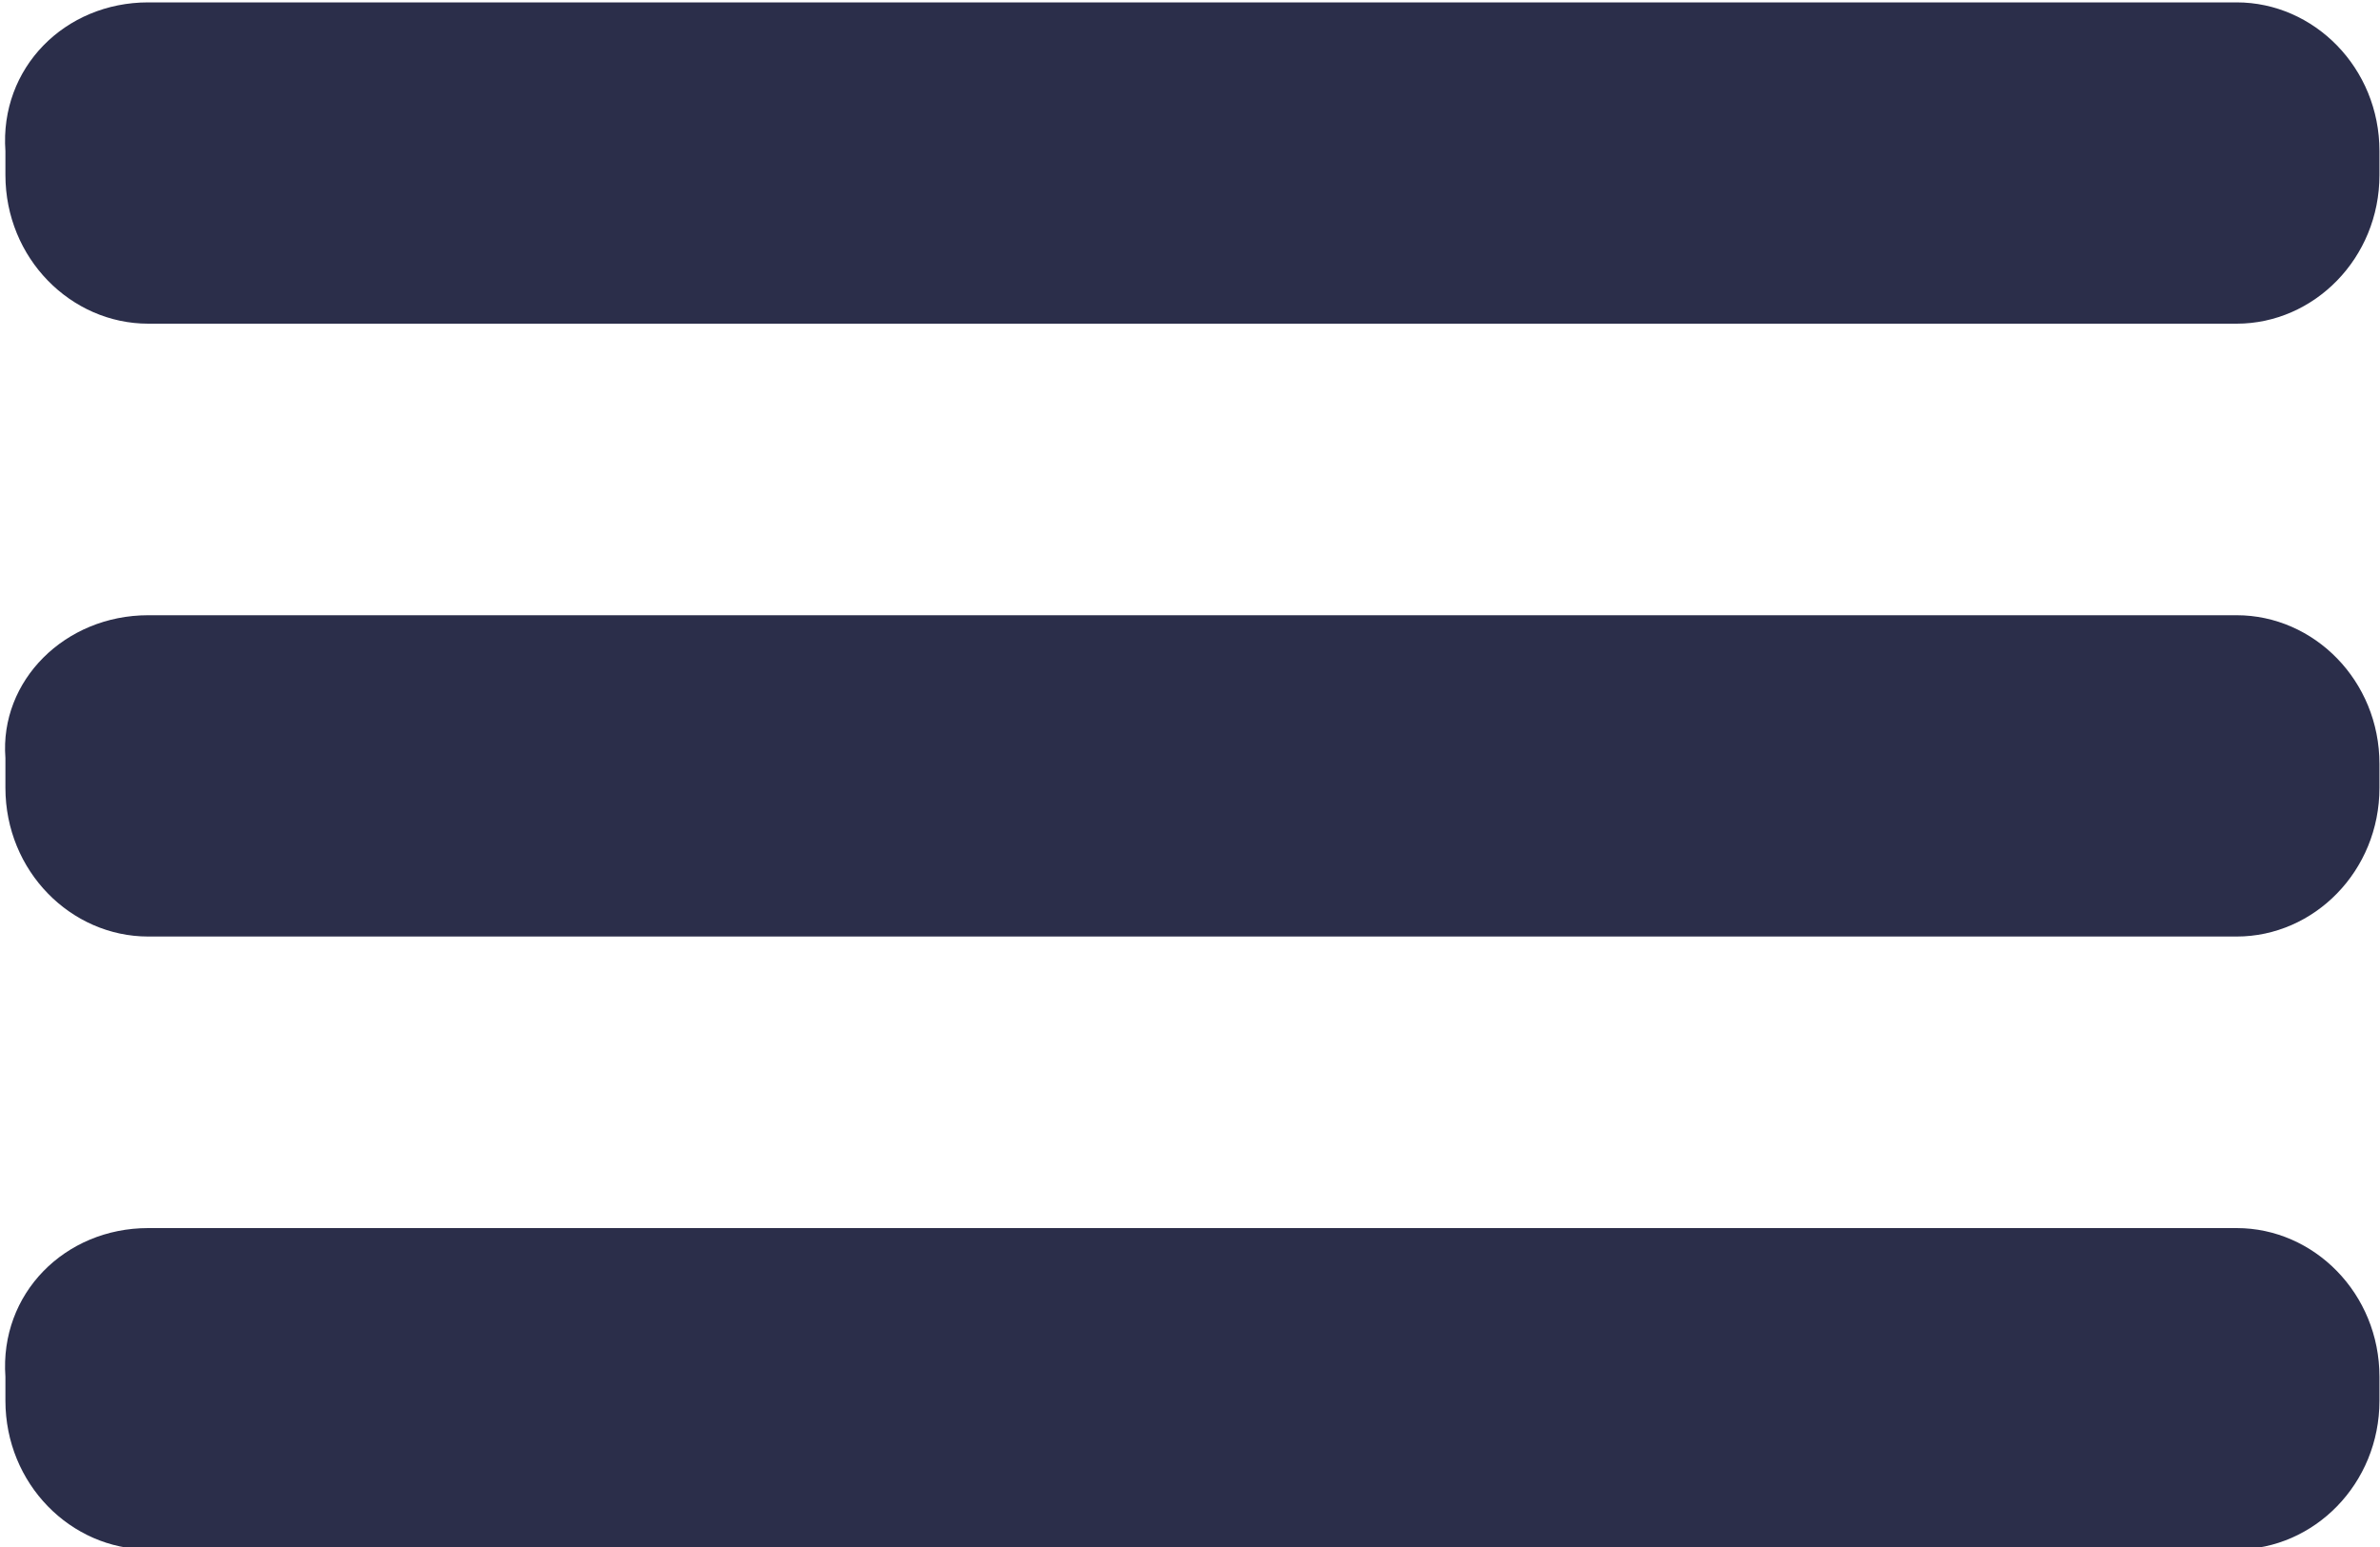 <?xml version="1.0" encoding="utf-8"?>
<!-- Generator: Adobe Illustrator 27.8.0, SVG Export Plug-In . SVG Version: 6.00 Build 0)  -->
<svg version="1.1" id="Ebene_1" xmlns="http://www.w3.org/2000/svg" xmlns:xlink="http://www.w3.org/1999/xlink" x="0px" y="0px"
	 viewBox="0 0 40 26" style="enable-background:new 0 0 40 26;" xml:space="preserve">
<style type="text/css">
	.st0{fill:#2B2E4A;}
</style>
<g id="Gruppe_13079" transform="translate(-544.209 -168.26)">
	<path id="Rechteck_384" class="st0" d="M546.7,168.3h35.1c1.3,0,2.4,1.1,2.4,2.5v0.4c0,1.4-1.1,2.5-2.4,2.5h-35.1
		c-1.3,0-2.4-1.1-2.4-2.5v-0.4C544.2,169.4,545.3,168.3,546.7,168.3z"/>
	<path id="Rechteck_385" class="st0" d="M546.7,178.6h35.1c1.3,0,2.4,1.1,2.4,2.5v0.4c0,1.4-1.1,2.5-2.4,2.5h-35.1
		c-1.3,0-2.4-1.1-2.4-2.5V181C544.2,179.7,545.3,178.6,546.7,178.6z"/>
	<path id="Rechteck_386" class="st0" d="M546.7,188.9h35.1c1.3,0,2.4,1.1,2.4,2.5v0.4c0,1.4-1.1,2.5-2.4,2.5h-35.1
		c-1.3,0-2.4-1.1-2.4-2.5v-0.4C544.2,190,545.3,188.9,546.7,188.9z"/>
</g>
</svg>

